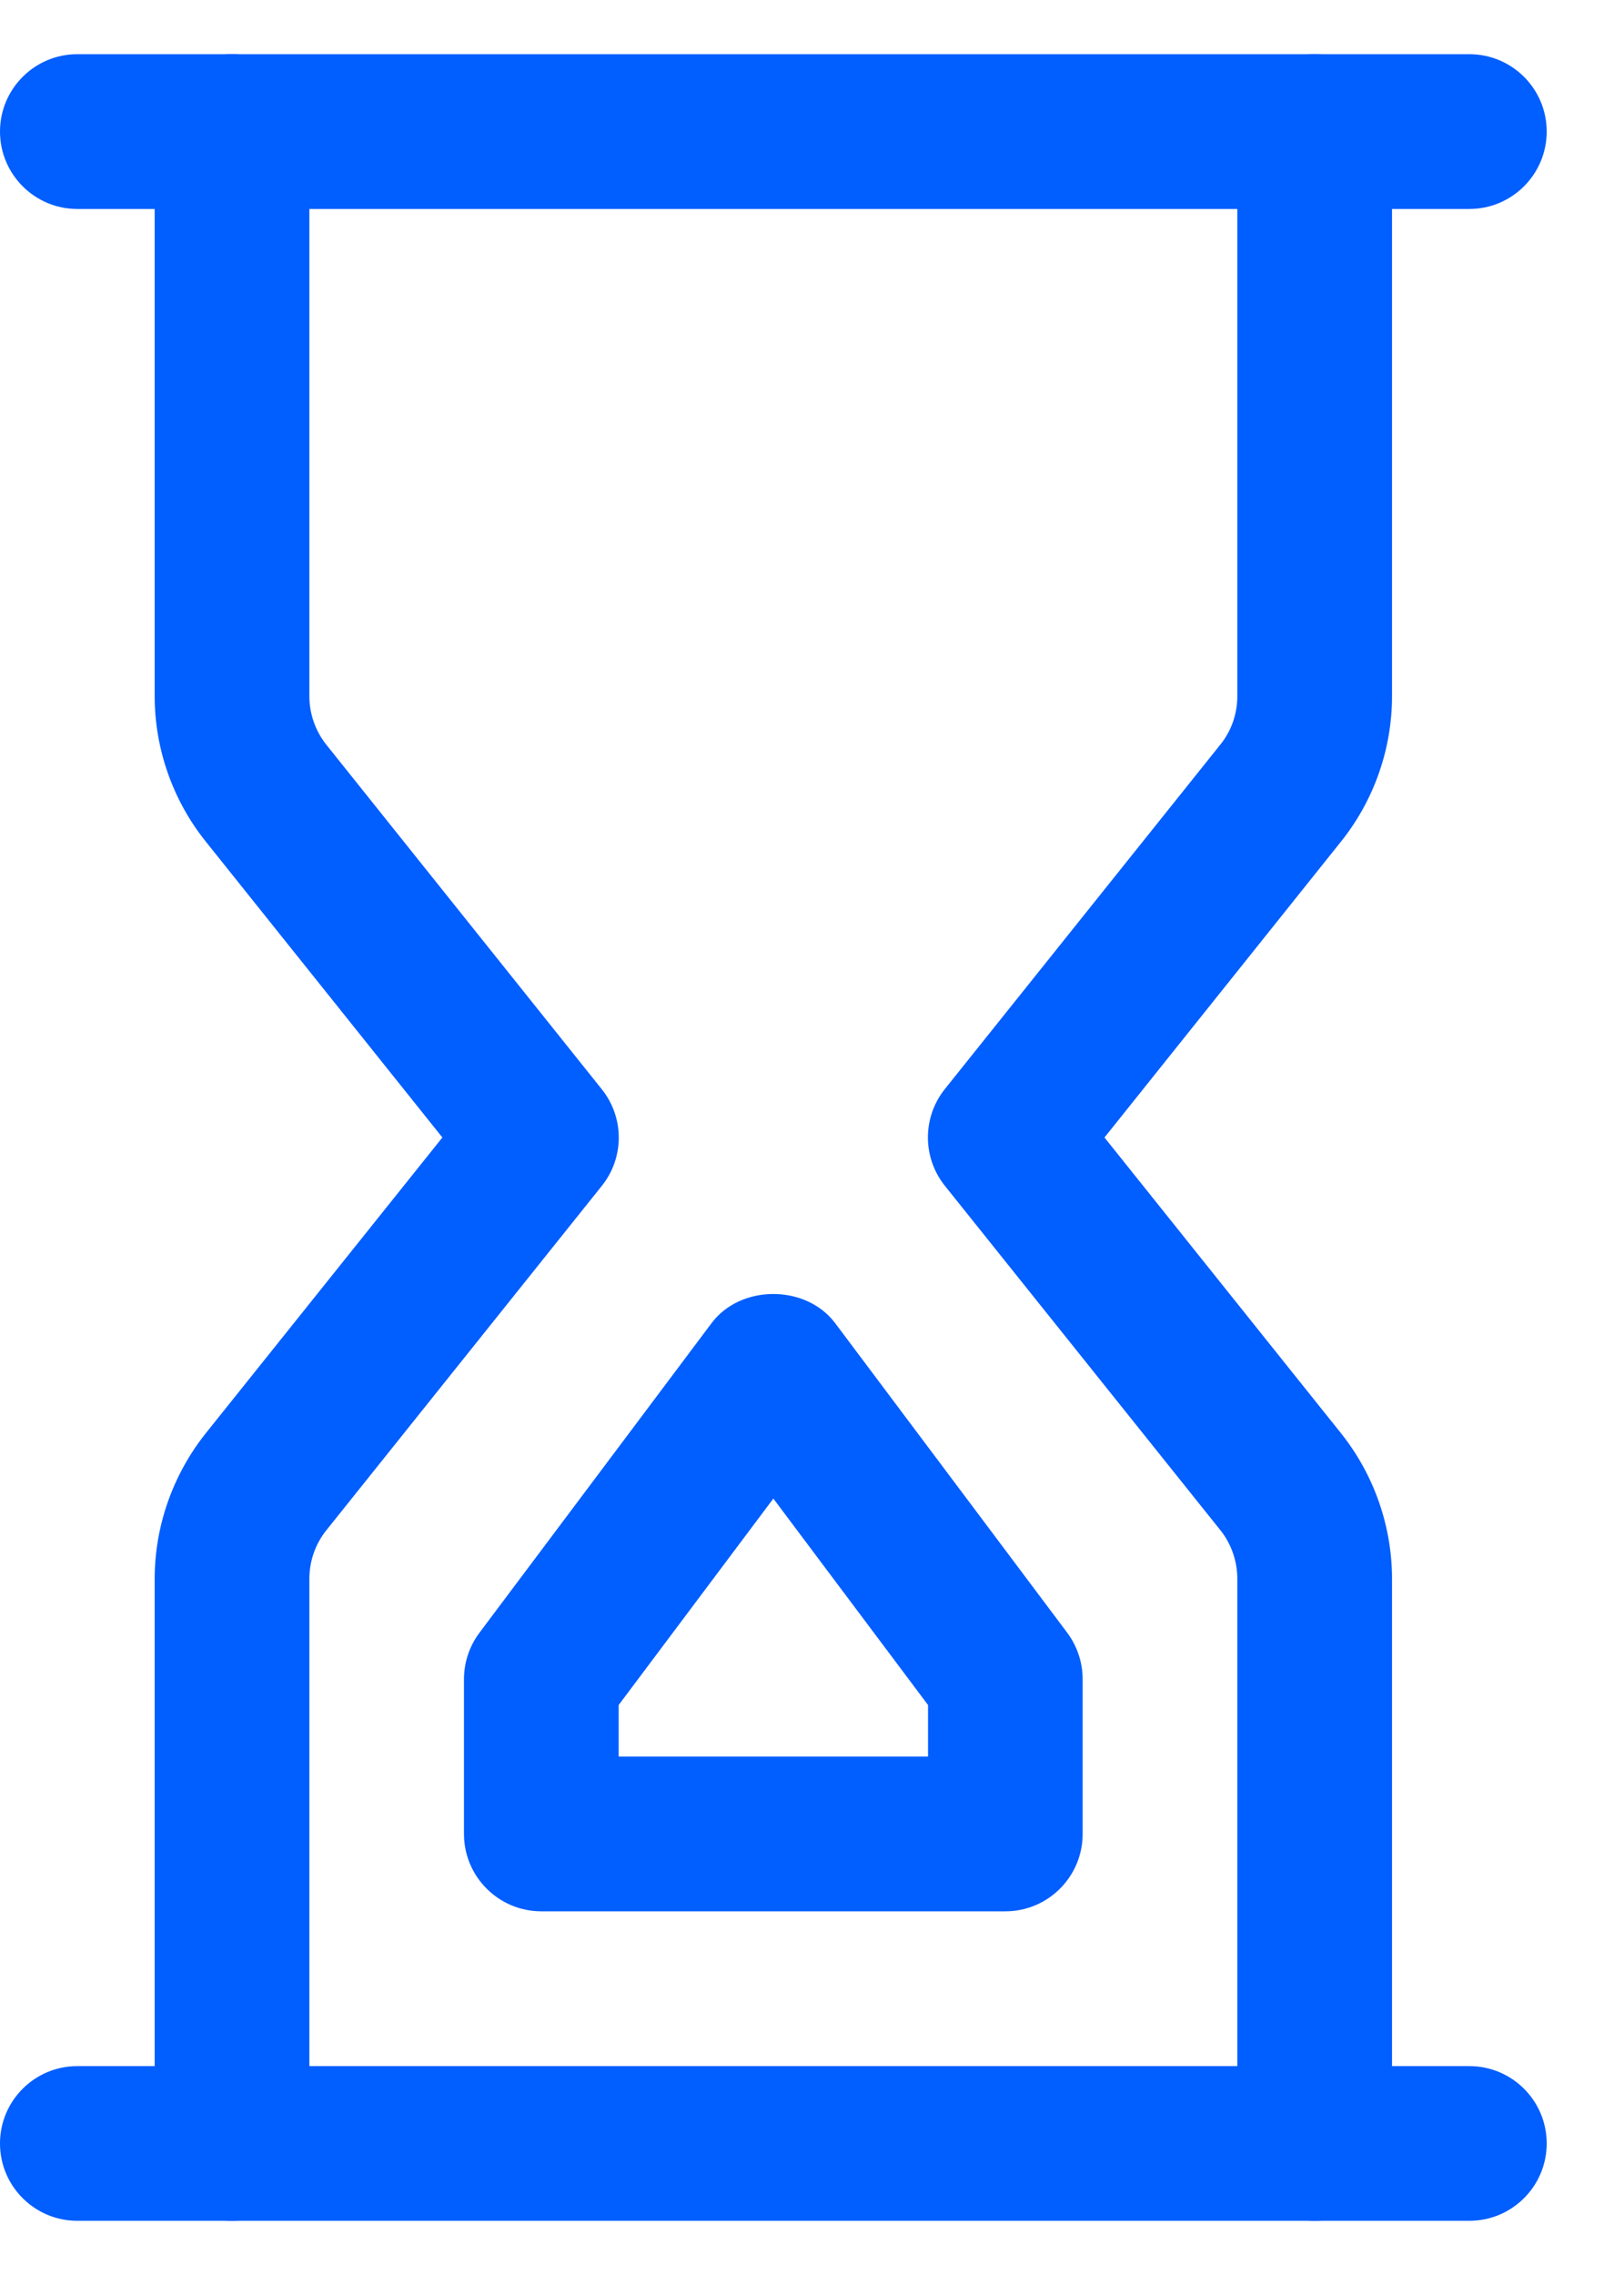 <svg width="20" height="28" viewBox="0 0 20 28" fill="none" xmlns="http://www.w3.org/2000/svg">
<path d="M18.095 2.572H0.952C0.427 2.572 0 2.145 0 1.619C0 1.093 0.427 0.667 0.952 0.667H18.095C18.621 0.667 19.048 1.093 19.048 1.619C19.048 2.145 18.621 2.572 18.095 2.572Z" fill="#015EFF"/>
<path d="M18.095 27.333H0.952C0.427 27.333 0 26.907 0 26.381C0 25.855 0.427 25.429 0.952 25.429H18.095C18.621 25.429 19.048 25.855 19.048 26.381C19.048 26.907 18.621 27.333 18.095 27.333Z" fill="#015EFF"/>
<path d="M2.857 27.333C2.331 27.333 1.905 26.907 1.905 26.381V19.431C1.905 18.785 2.128 18.151 2.531 17.644L5.448 14L2.531 10.354C2.128 9.85 1.905 9.215 1.905 8.57V1.619C1.905 1.093 2.331 0.667 2.857 0.667C3.383 0.667 3.81 1.093 3.81 1.619V8.57C3.81 8.785 3.884 8.996 4.019 9.166L7.411 13.406C7.69 13.754 7.69 14.248 7.411 14.596L4.019 18.834C3.884 19.002 3.81 19.213 3.81 19.431V26.381C3.81 26.907 3.383 27.333 2.857 27.333Z" fill="#015EFF"/>
<path d="M16.191 27.333C15.665 27.333 15.238 26.907 15.238 26.381V19.431C15.238 19.215 15.164 19.002 15.03 18.834L11.636 14.594C11.358 14.246 11.358 13.752 11.636 13.404L15.029 9.164C15.164 8.998 15.238 8.785 15.238 8.57V1.619C15.238 1.093 15.665 0.667 16.191 0.667C16.716 0.667 17.143 1.093 17.143 1.619V8.57C17.143 9.215 16.922 9.848 16.518 10.354L13.602 14L16.518 17.644C16.922 18.152 17.143 18.785 17.143 19.431V26.381C17.143 26.907 16.716 27.333 16.191 27.333Z" fill="#015EFF"/>
<path d="M12.381 23.524H6.667C6.141 23.524 5.714 23.097 5.714 22.572V20.667C5.714 20.461 5.781 20.259 5.905 20.095L8.762 16.286C9.12 15.806 9.926 15.806 10.286 16.286L13.143 20.095C13.265 20.259 13.333 20.459 13.333 20.667V22.572C13.333 23.097 12.907 23.524 12.381 23.524ZM7.619 21.619H11.429V20.985L9.524 18.444L7.619 20.985V21.619Z" fill="#015EFF"/>
</svg>
